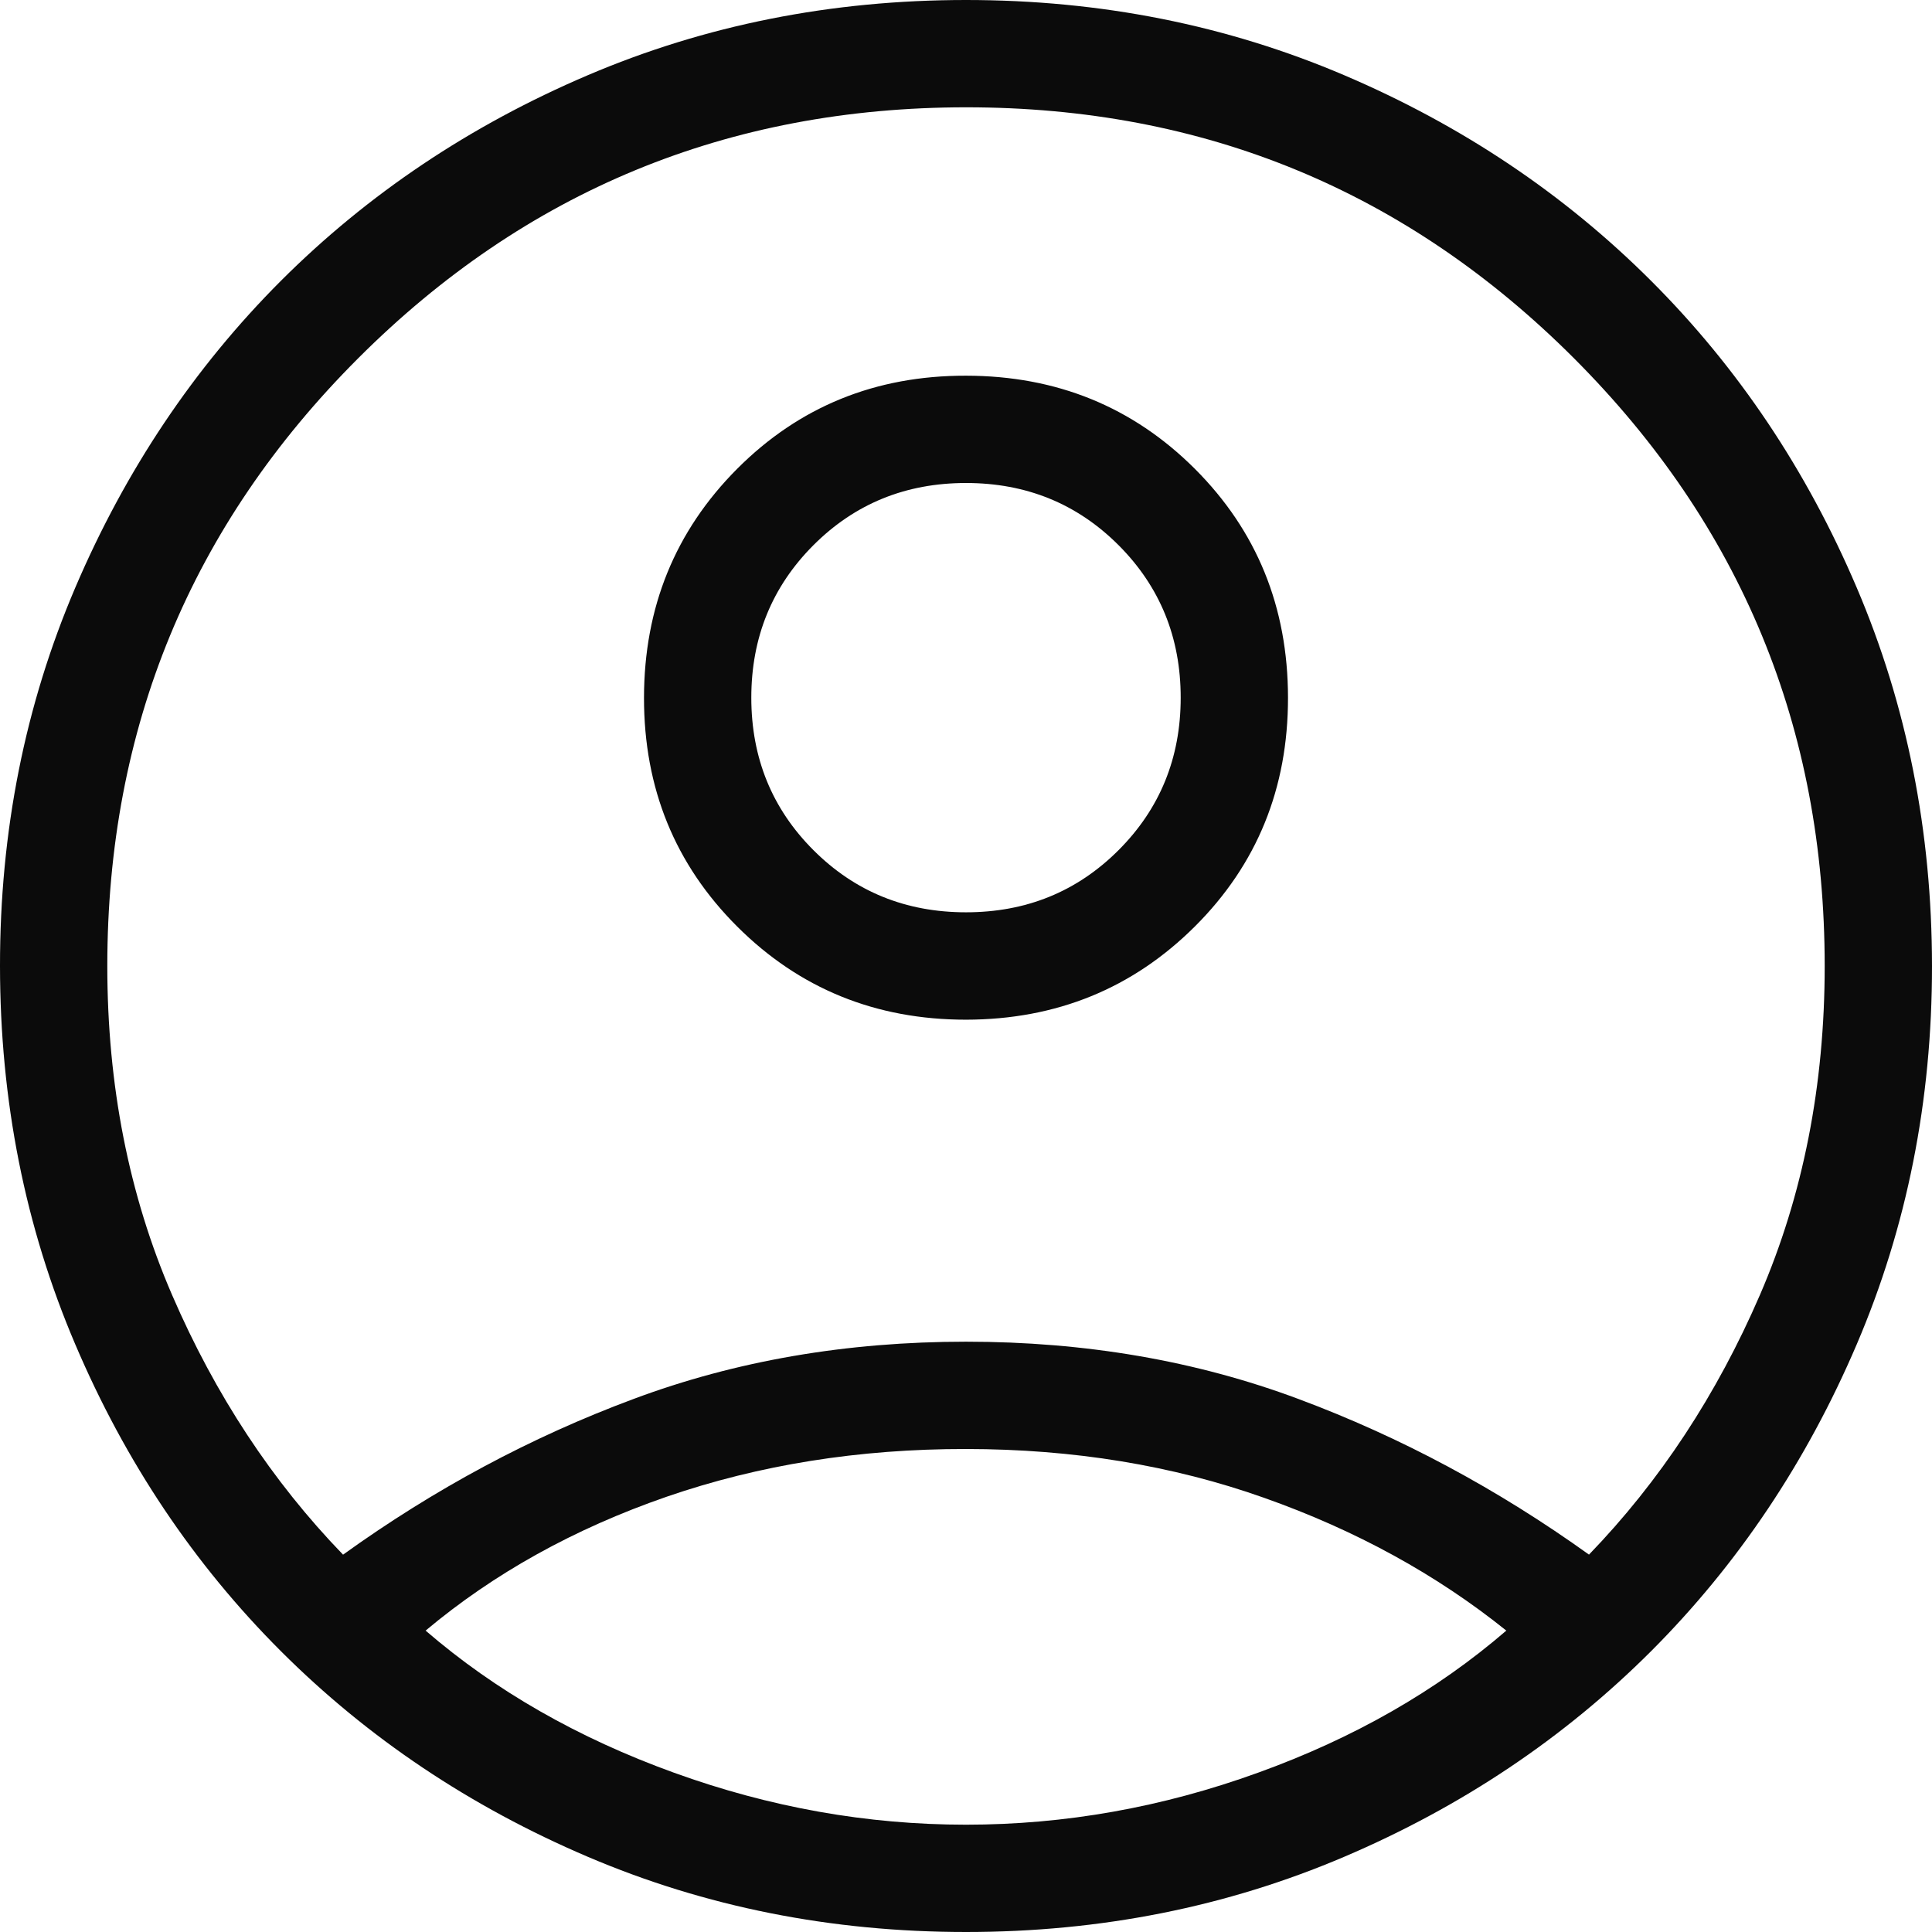 <svg width="24" height="24" viewBox="0 0 24 24" fill="none" xmlns="http://www.w3.org/2000/svg">
<path d="M4.261 19.313C5.395 18.497 6.597 17.852 7.869 17.379C9.14 16.904 10.517 16.667 12 16.667C13.483 16.667 14.86 16.904 16.131 17.379C17.402 17.853 18.604 18.498 19.739 19.312C20.619 18.401 21.327 17.325 21.863 16.085C22.399 14.844 22.667 13.482 22.667 12C22.667 9.044 21.628 6.528 19.551 4.449C17.473 2.371 14.956 1.332 12 1.333C9.044 1.334 6.527 2.373 4.449 4.451C2.372 6.528 1.333 9.044 1.333 12C1.333 13.482 1.601 14.844 2.137 16.085C2.673 17.326 3.381 18.402 4.261 19.312M12.001 12.667C10.878 12.667 9.93 12.281 9.157 11.509C8.385 10.738 7.999 9.791 8 8.668C8.001 7.545 8.387 6.597 9.157 5.824C9.928 5.051 10.876 4.665 12 4.667C13.124 4.668 14.072 5.054 14.843 5.824C15.613 6.594 15.999 7.541 16 8.667C16.001 9.792 15.615 10.74 14.843 11.509C14.07 12.279 13.123 12.665 12.001 12.667ZM12 24C10.326 24 8.76 23.688 7.3 23.065C5.84 22.442 4.57 21.591 3.489 20.511C2.408 19.431 1.557 18.16 0.935 16.7C0.312 15.24 0.001 13.673 1.89663e-06 12C-0.001 10.327 0.311 8.76 0.935 7.3C1.559 5.84 2.41 4.569 3.489 3.489C4.57 2.409 5.84 1.558 7.3 0.935C8.76 0.312 10.326 0 12 0C13.674 0 15.24 0.312 16.7 0.935C18.16 1.558 19.43 2.409 20.511 3.489C21.592 4.569 22.443 5.84 23.065 7.3C23.688 8.76 23.999 10.327 24 12C24.001 13.673 23.689 15.24 23.065 16.7C22.441 18.16 21.59 19.431 20.511 20.511C19.43 21.591 18.16 22.442 16.7 23.065C15.24 23.688 13.674 24 12 24ZM12 22.667C13.229 22.667 14.439 22.452 15.628 22.021C16.817 21.592 17.845 21.004 18.712 20.256C17.846 19.56 16.844 19.01 15.705 18.607C14.567 18.203 13.332 18.001 12 18C10.668 17.999 9.429 18.197 8.281 18.593C7.134 18.99 6.136 19.544 5.287 20.256C6.153 21.003 7.182 21.591 8.372 22.021C9.562 22.452 10.772 22.667 12 22.667ZM12 11.333C12.748 11.333 13.38 11.076 13.895 10.561C14.409 10.047 14.667 9.415 14.667 8.667C14.667 7.918 14.409 7.287 13.895 6.772C13.38 6.257 12.748 6 12 6C11.252 6 10.62 6.257 10.105 6.772C9.591 7.287 9.333 7.918 9.333 8.667C9.333 9.415 9.591 10.047 10.105 10.561C10.62 11.076 11.252 11.333 12 11.333Z" fill="#0B0B0B"/>
</svg>
